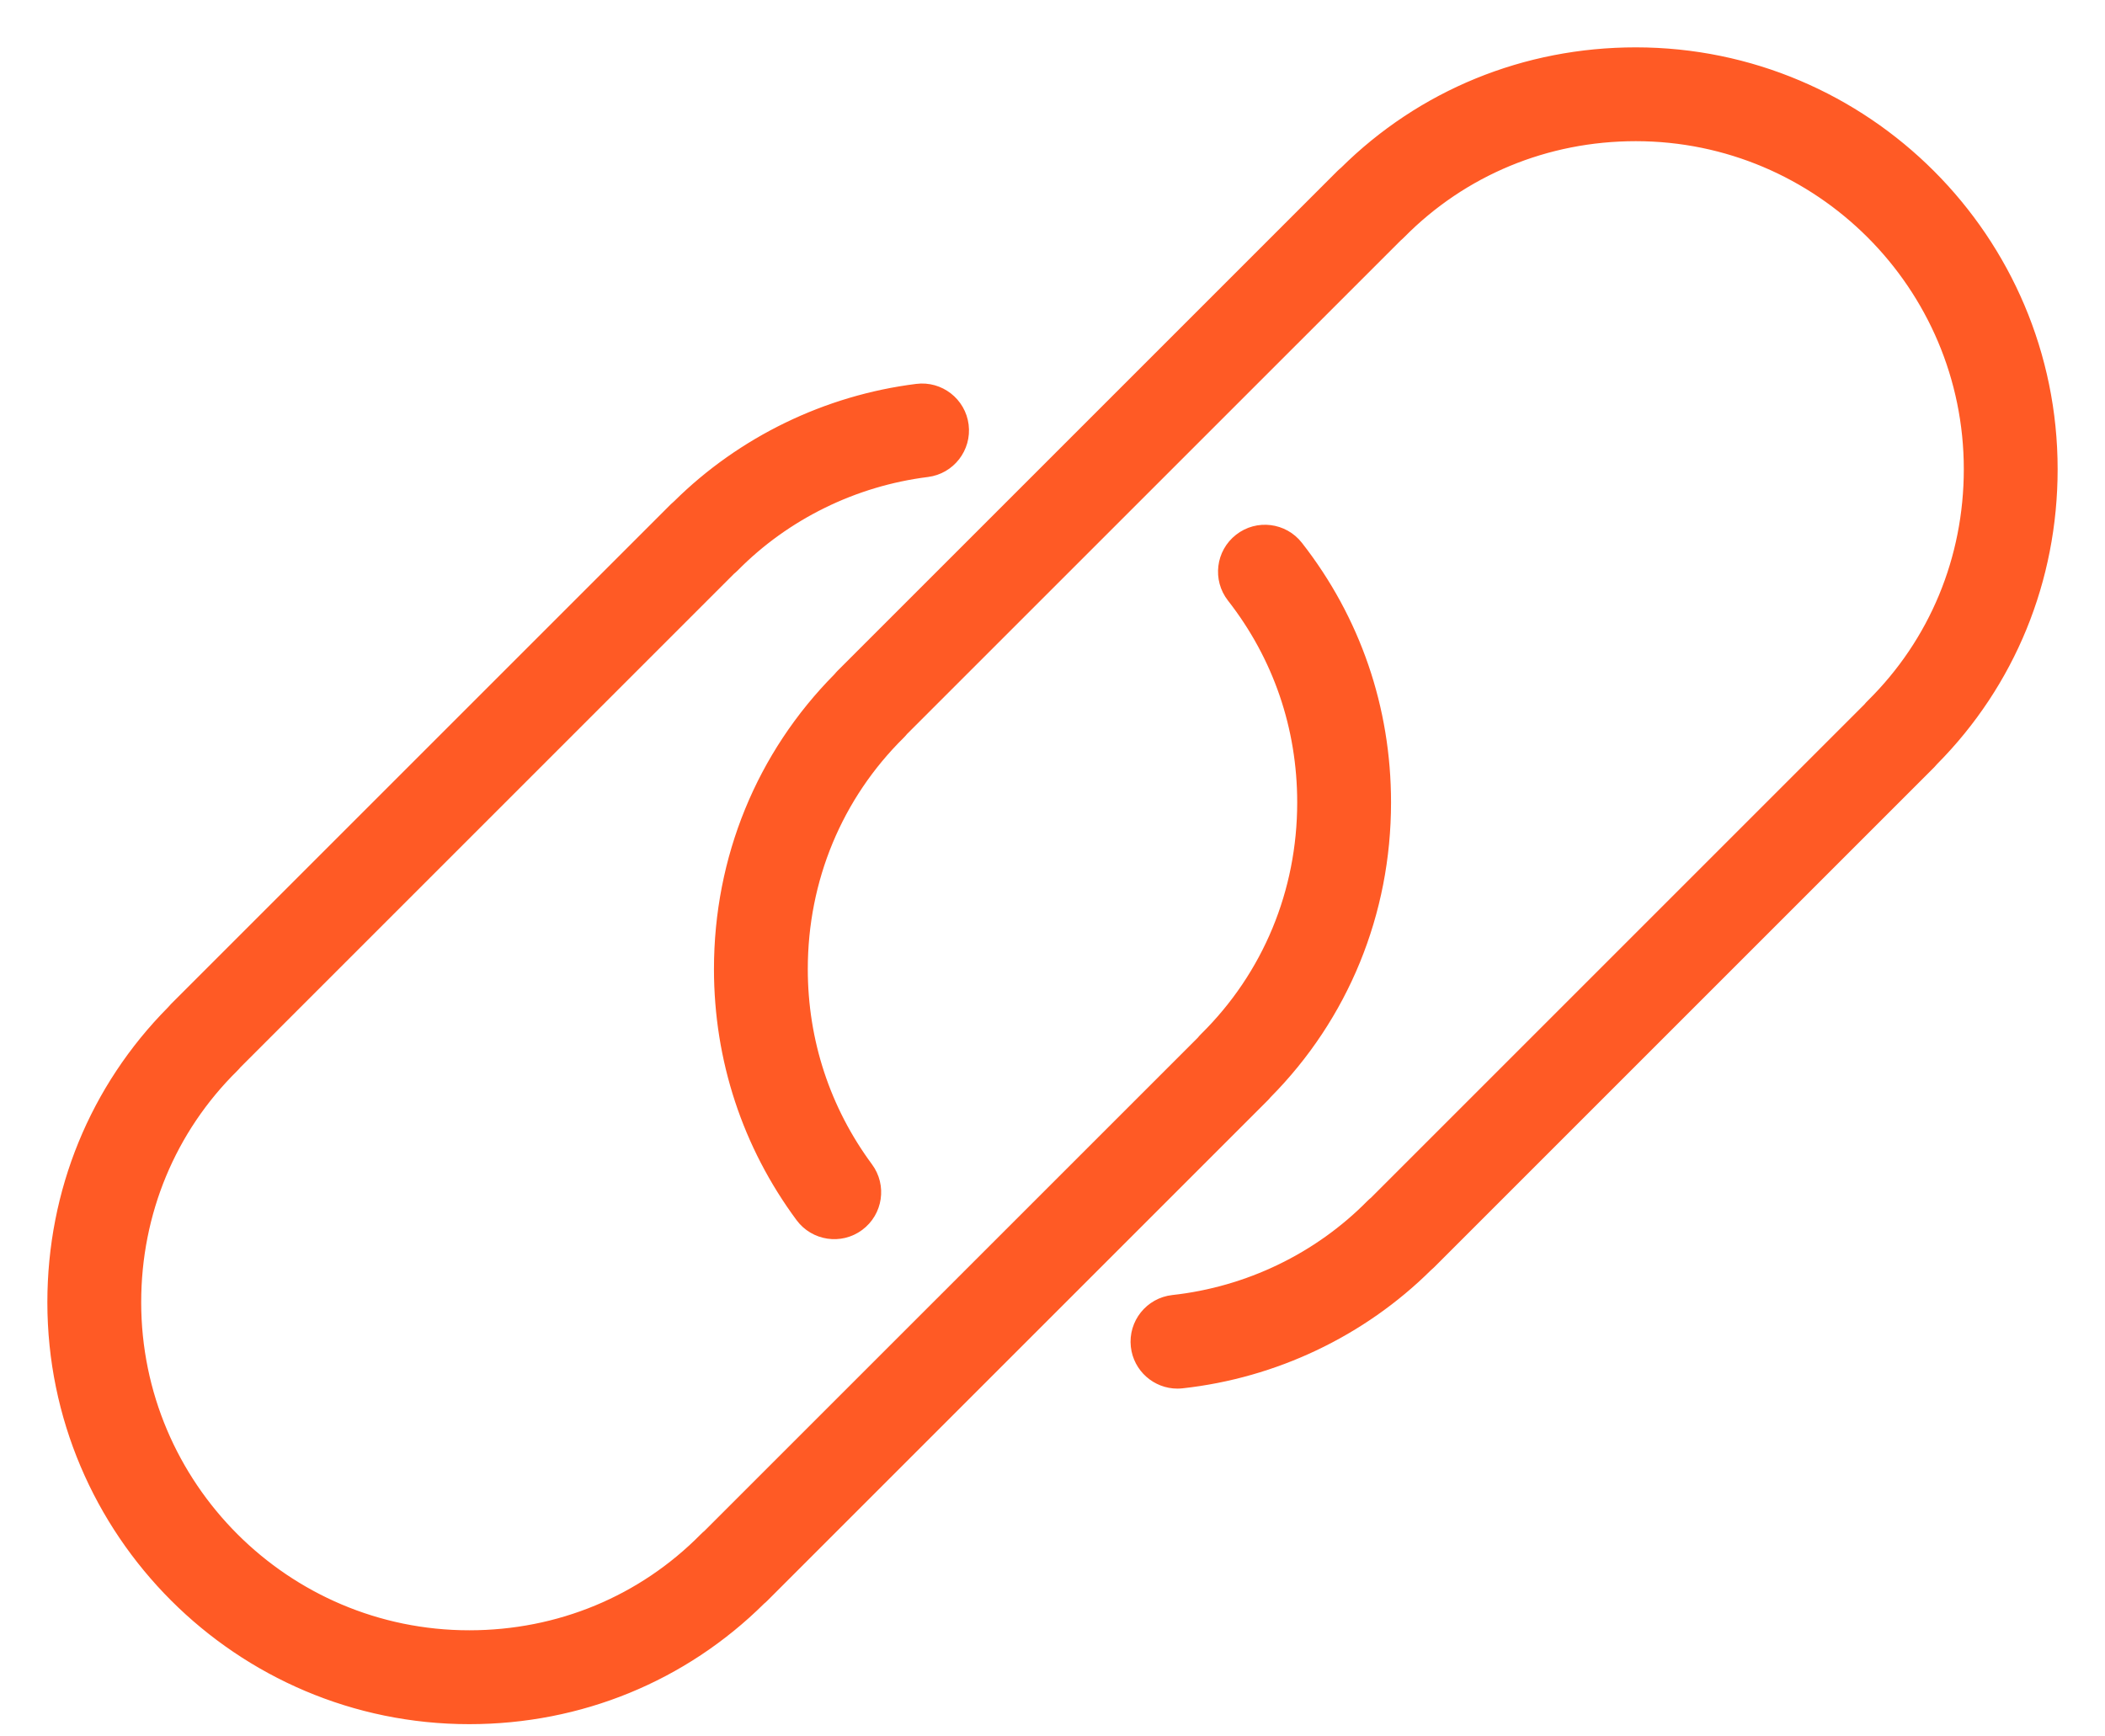 <?xml version="1.0" encoding="UTF-8"?>
<svg width="40px" height="33px" viewBox="0 0 40 33" version="1.1" xmlns="http://www.w3.org/2000/svg" xmlns:xlink="http://www.w3.org/1999/xlink">
    <title>C2E90837-A5DA-491A-A5EE-77CBD727B983</title>
    <g id="Power-platform-page" stroke="none" stroke-width="1" fill="none" fill-rule="evenodd">
        <g id="power-platform" transform="translate(-195, -2870)" fill="#FF5A25" stroke="#FF5A25" stroke-width="0.2">
            <g id="Group-6" transform="translate(196, 2871)">
                <path d="M7.917,31.667 C3.551,31.667 0,28.115 0,23.75 C0,21.65 0.803,19.688 2.264,18.214 C2.281,18.193 2.3,18.172 2.319,18.153 L11.819,8.653 C11.839,8.633 11.86,8.614 11.881,8.597 C13.1,7.39 14.71,6.609 16.423,6.395 C16.856,6.34 17.253,6.649 17.307,7.082 C17.361,7.516 17.053,7.912 16.62,7.966 C15.228,8.14 13.923,8.781 12.946,9.772 C12.925,9.793 12.903,9.812 12.88,9.831 L3.497,19.214 C3.479,19.237 3.459,19.258 3.438,19.279 C2.242,20.459 1.583,22.047 1.583,23.75 C1.583,27.242 4.424,30.083 7.917,30.083 C9.62,30.083 11.207,29.425 12.388,28.228 C12.408,28.207 12.431,28.187 12.453,28.169 L21.837,18.786 C21.855,18.763 21.874,18.741 21.895,18.721 C23.091,17.54 23.75,15.953 23.75,14.25 C23.75,12.82 23.288,11.472 22.413,10.352 C22.144,10.007 22.205,9.51 22.55,9.241 C22.894,8.971 23.392,9.033 23.661,9.378 C24.755,10.778 25.333,12.463 25.333,14.25 C25.333,16.35 24.53,18.312 23.069,19.786 C23.052,19.807 23.034,19.828 23.014,19.847 L13.514,29.347 C13.494,29.367 13.474,29.386 13.452,29.403 C11.979,30.863 10.016,31.667 7.917,31.667" id="Fill-1"></path>
                <path d="M21.374,25.29 C20.976,25.29 20.633,24.99 20.588,24.585 C20.54,24.151 20.853,23.759 21.288,23.711 C22.717,23.554 24.055,22.908 25.054,21.895 C25.075,21.874 25.097,21.854 25.12,21.836 L34.503,12.453 C34.521,12.43 34.541,12.408 34.562,12.388 C35.758,11.207 36.417,9.619 36.417,7.917 C36.417,4.424 33.575,1.583 30.083,1.583 C28.38,1.583 26.793,2.242 25.612,3.438 C25.592,3.459 25.569,3.479 25.547,3.498 L16.163,12.881 C16.145,12.903 16.126,12.925 16.105,12.946 C14.909,14.126 14.25,15.714 14.25,17.417 C14.25,18.788 14.679,20.091 15.489,21.187 C15.749,21.538 15.675,22.034 15.324,22.294 C14.973,22.555 14.477,22.48 14.217,22.129 C13.203,20.759 12.667,19.129 12.667,17.417 C12.667,15.317 13.47,13.354 14.931,11.881 C14.948,11.86 14.966,11.839 14.986,11.819 L24.486,2.319 C24.506,2.299 24.526,2.281 24.548,2.264 C26.021,0.803 27.983,0 30.083,0 C34.449,0 38,3.551 38,7.917 C38,10.017 37.197,11.979 35.736,13.453 C35.719,13.474 35.7,13.494 35.681,13.514 L26.181,23.014 C26.161,23.034 26.14,23.052 26.119,23.07 C24.872,24.305 23.222,25.091 21.462,25.285 C21.432,25.288 21.403,25.29 21.374,25.29" id="Fill-3"></path>
            </g>
        </g>
    </g>
</svg>